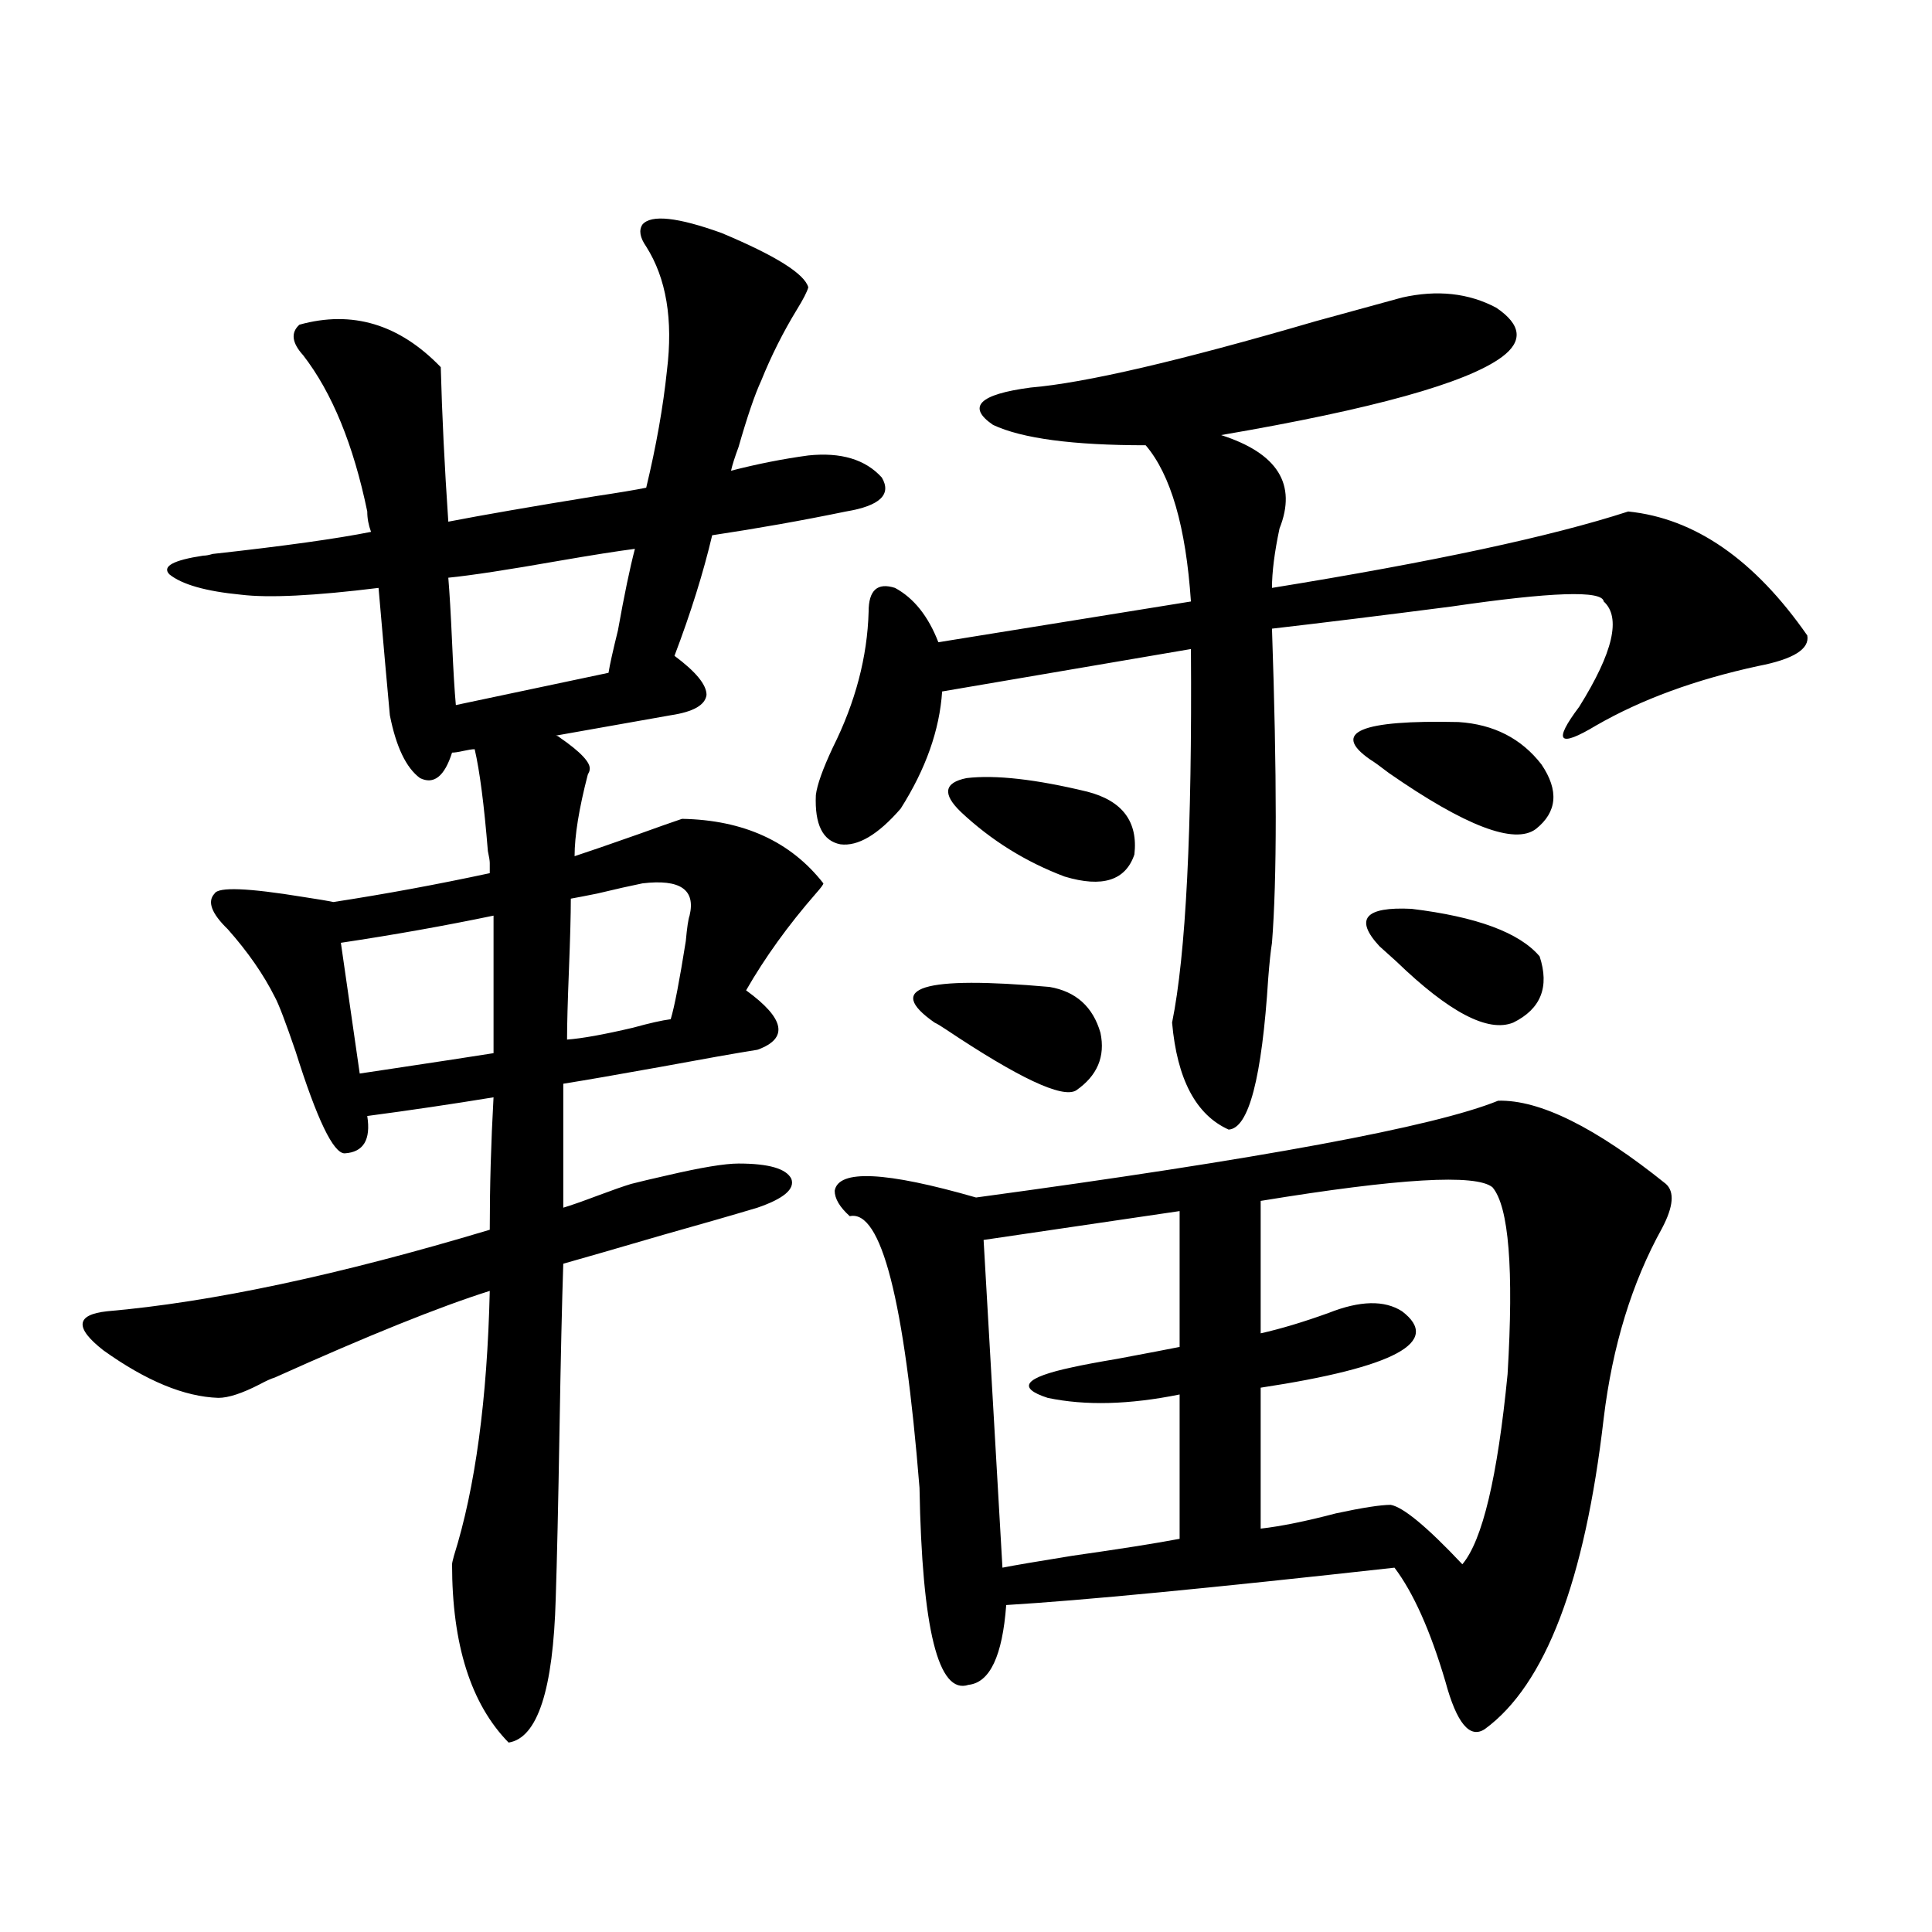 <?xml version="1.0" encoding="utf-8"?>
<!-- Generator: Adobe Illustrator 16.0.0, SVG Export Plug-In . SVG Version: 6.00 Build 0)  -->
<!DOCTYPE svg PUBLIC "-//W3C//DTD SVG 1.1//EN" "http://www.w3.org/Graphics/SVG/1.1/DTD/svg11.dtd">
<svg version="1.1" id="图层_1" xmlns="http://www.w3.org/2000/svg" xmlns:xlink="http://www.w3.org/1999/xlink" x="0px" y="0px"
	 width="1000px" height="1000px" viewBox="0 0 1000 1000" enable-background="new 0 0 1000 1000" xml:space="preserve">
<path d="M124.729,307.813c-18.216-1.758-30.578-5.273-37.072-10.547c-3.902-4.092,1.951-7.319,17.561-9.668
	c1.296,0,2.927-0.288,4.878-0.879c37.072-4.092,64.389-7.91,81.949-11.426c-1.311-3.516-1.951-7.031-1.951-10.547
	c-7.164-34.565-18.216-61.523-33.17-80.859c-5.854-6.44-6.509-11.714-1.951-15.82c27.316-7.607,51.706-0.288,73.169,21.973
	c0.641,24.609,1.951,51.279,3.902,79.98c18.201-3.516,43.566-7.91,76.096-13.184c11.707-1.758,20.487-3.213,26.341-4.395
	c5.198-21.67,8.78-41.885,10.731-60.645c3.247-26.367-0.335-47.749-10.731-64.16c-3.262-4.683-3.902-8.486-1.951-11.426
	c4.543-5.273,18.201-3.804,40.975,4.395c27.957,11.729,42.926,21.094,44.877,28.125c-0.655,2.349-2.606,6.152-5.854,11.426
	c-7.164,11.729-13.338,24.033-18.536,36.914c-3.262,7.031-7.164,18.457-11.707,34.277c-1.951,5.273-3.262,9.38-3.902,12.305
	c13.658-3.516,26.981-6.152,39.999-7.91c16.905-1.758,29.588,2.061,38.048,11.426c5.198,8.789-0.976,14.653-18.536,17.578
	c-22.773,4.697-45.853,8.789-69.267,12.305c-4.558,19.336-11.066,40.142-19.512,62.402c11.052,8.213,16.585,14.941,16.585,20.215
	c-0.655,5.273-6.829,8.789-18.536,10.547l-59.511,10.547c0.641,0,1.296,0.303,1.951,0.879c11.052,7.622,16.25,13.184,15.609,16.699
	c0,0.591-0.335,1.47-0.976,2.637c-4.558,17.578-6.829,31.641-6.829,42.188c7.149-2.334,18.201-6.152,33.17-11.426
	c9.756-3.516,17.226-6.152,22.438-7.91c31.859,0.591,56.249,11.729,73.169,33.398c0,0.591-1.311,2.349-3.902,5.273
	c-14.313,16.411-26.341,33.11-36.097,50.098c20.152,14.653,22.104,24.912,5.854,30.762c-11.066,1.758-27.651,4.697-49.755,8.789
	c-22.773,4.106-39.679,7.031-50.73,8.789v64.16c3.902-1.167,9.756-3.213,17.561-6.152c7.805-2.925,13.658-4.971,17.561-6.152
	c4.543-1.167,10.731-2.637,18.536-4.395c17.561-4.092,29.908-6.152,37.072-6.152c15.609,0,24.71,2.637,27.316,7.91
	c1.951,5.273-3.902,10.259-17.561,14.941c-11.707,3.516-27.972,8.213-48.779,14.063c-24.069,7.031-41.31,12.017-51.706,14.941
	c-0.655,19.336-1.311,48.052-1.951,86.133c-0.655,38.672-1.311,67.676-1.951,87.012c-1.311,47.461-9.436,72.359-24.39,74.707
	c-19.512-19.926-29.268-50.688-29.268-92.285c0-0.576,0.32-2.046,0.976-4.395c11.052-35.156,17.226-80.859,18.536-137.109
	c-26.021,8.213-63.093,23.154-111.217,44.824c-1.951,0.591-4.558,1.758-7.805,3.516c-9.115,4.697-16.265,7.031-21.463,7.031
	c-17.561-0.576-37.407-8.789-59.511-24.609c-14.969-11.714-14.313-18.457,1.951-20.215c53.978-4.683,119.997-18.745,198.044-42.188
	c0-22.261,0.641-45.112,1.951-68.555c-21.463,3.516-43.261,6.743-65.364,9.668c1.951,12.305-1.951,18.76-11.707,19.336
	c-5.854,0-14.313-17.578-25.365-52.734c-5.213-15.229-8.78-24.609-10.731-28.125c-5.854-11.714-13.993-23.428-24.39-35.156
	c-8.46-8.198-10.731-14.351-6.829-18.457c1.951-3.516,17.226-2.925,45.853,1.758c7.805,1.182,13.003,2.061,15.609,2.637
	c26.661-4.092,53.657-9.077,80.974-14.941v-5.273c0-1.167-0.335-3.213-0.976-6.152c-1.951-24.019-4.237-41.597-6.829-52.734
	c-1.311,0-3.262,0.303-5.854,0.879c-2.606,0.591-4.558,0.879-5.854,0.879c-3.902,12.305-9.436,16.699-16.585,13.184
	c-7.164-5.273-12.362-16.108-15.609-32.52c-1.311-14.063-3.262-36.035-5.854-65.918C162.776,308.403,139.027,309.57,124.729,307.813
	z M186.19,555.664c3.902-0.576,9.756-1.455,17.561-2.637c23.414-3.516,40.64-6.152,51.706-7.91v-71.191
	c-25.365,5.273-51.706,9.971-79.022,14.063L186.19,555.664z M314.968,348.242c0.641-4.092,2.271-11.426,4.878-21.973
	c3.247-18.154,6.174-32.217,8.78-42.188c-9.115,1.182-22.118,3.228-39.023,6.152c-26.676,4.697-45.853,7.622-57.56,8.789
	c0.641,7.622,1.296,18.76,1.951,33.398c0.641,14.653,1.296,25.488,1.951,32.52L314.968,348.242z M356.918,473.926
	c3.247-13.472-4.878-19.033-24.39-16.699c-5.854,1.182-13.658,2.939-23.414,5.273c-5.854,1.182-10.411,2.061-13.658,2.637
	c0,8.213-0.335,20.518-0.976,36.914c-0.655,16.411-0.976,28.428-0.976,36.035c7.805-0.576,19.177-2.637,34.146-6.152
	c8.445-2.334,14.954-3.804,19.512-4.395c1.951-6.44,4.543-19.912,7.805-40.43C355.607,480.078,356.263,475.684,356.918,473.926z
	 M725.689,154.004c18.201-4.092,34.466-2.334,48.779,5.273c13.003,8.789,13.979,17.29,2.927,25.488
	c-18.216,13.486-66.675,26.958-145.362,40.43c29.268,9.38,39.344,25.488,30.243,48.34c-2.606,12.305-3.902,22.563-3.902,30.762
	c83.245-13.472,144.707-26.655,184.386-39.551c34.466,3.516,65.364,24.912,92.681,64.16c1.296,7.031-7.164,12.305-25.365,15.82
	c-32.529,7.031-60.486,17.29-83.9,30.762c-19.512,11.729-22.438,8.501-8.78-9.668c17.561-28.125,21.783-46.279,12.683-54.492
	c-0.655-5.85-26.996-4.971-79.022,2.637c-36.432,4.697-67.315,8.501-92.681,11.426c2.592,75.586,2.592,129.79,0,162.598
	c-0.655,4.106-1.311,10.259-1.951,18.457c-3.262,51.567-10.091,77.646-20.487,78.223c-16.92-7.607-26.676-26.064-29.268-55.371
	c7.149-35.156,10.396-99.604,9.756-193.359L487.646,357.91c-1.311,19.927-8.46,40.142-21.463,60.645
	c-11.707,13.486-22.118,19.639-31.219,18.457c-9.115-1.758-13.338-10.244-12.683-25.488c0.641-5.273,3.567-13.472,8.78-24.609
	c11.707-23.428,17.881-46.87,18.536-70.313c0-11.123,4.543-15.229,13.658-12.305c9.756,5.273,17.226,14.653,22.438,28.125
	l130.729-21.094c-2.606-38.672-10.411-65.615-23.414-80.859c-37.728,0-64.068-3.516-79.022-10.547
	c-13.658-9.365-7.164-15.82,19.512-19.336c27.957-2.334,77.071-13.76,147.313-34.277
	C702.275,160.459,717.229,156.353,725.689,154.004z M775.444,569.727c21.463-0.576,50.396,13.774,86.827,43.066
	c4.543,4.106,3.902,11.729-1.951,22.852c-15.609,28.125-25.7,60.947-30.243,98.438c-9.756,84.375-30.243,137.988-61.462,160.84
	c-7.805,5.273-14.634-2.938-20.487-24.609c-7.805-26.367-16.585-45.991-26.341-58.887c-94.967,10.547-161.947,17.002-200.971,19.336
	c-1.951,26.367-8.46,40.128-19.512,41.309c-15.609,5.273-24.069-28.715-25.365-101.953c-7.805-97.256-19.847-144.141-36.097-140.625
	c-5.213-4.683-7.805-9.077-7.805-13.184c1.951-11.123,26.341-9.956,73.169,3.516C652.186,599.912,742.274,583.213,775.444,569.727z
	 M543.255,510.84c13.658,2.349,22.438,10.259,26.341,23.73c2.592,12.305-1.631,22.275-12.683,29.883
	c-7.164,4.106-29.603-6.44-67.315-31.641c-2.606-1.758-4.558-2.925-5.854-3.516C457.724,511.143,477.556,504.99,543.255,510.84z
	 M562.767,409.766c18.201,4.697,26.341,15.532,24.39,32.52c-4.558,13.486-16.585,17.29-36.097,11.426
	c-20.167-7.607-38.048-18.745-53.657-33.398c-9.756-9.365-8.78-15.229,2.927-17.578
	C515.283,400.977,536.091,403.325,562.767,409.766z M610.57,626.855l-101.461,14.941l9.756,169.629
	c5.854-1.167,17.881-3.213,36.097-6.152c24.71-3.516,43.246-6.44,55.608-8.789v-74.707c-26.021,5.273-48.779,5.864-68.291,1.758
	c-16.265-5.273-12.042-10.547,12.683-15.82c5.198-1.167,13.003-2.637,23.414-4.395c15.609-2.925,26.341-4.971,32.194-6.152V626.855z
	 M772.518,614.551c-8.46-7.031-48.459-4.683-119.997,7.031v68.555c10.396-2.334,22.104-5.85,35.121-10.547
	c16.25-6.44,28.933-6.729,38.048-0.879c20.808,15.82-3.582,29.004-73.169,39.551v72.949c10.396-1.167,23.414-3.804,39.023-7.91
	c13.658-2.925,23.079-4.395,28.292-4.395c6.494,1.182,18.856,11.426,37.072,30.762c10.396-12.305,18.201-45.112,23.414-98.438
	C783.569,656.738,780.963,624.521,772.518,614.551z M754.957,373.73c18.201,1.182,32.515,8.501,42.926,21.973
	c9.101,13.486,8.125,24.609-2.927,33.398c-11.066,8.213-36.432-1.455-76.096-29.004c-4.558-3.516-7.805-5.85-9.756-7.031
	C688.938,379.004,704.227,372.563,754.957,373.73z M713.982,489.746c-13.018-14.063-7.484-20.503,16.585-19.336
	c33.811,4.106,55.929,12.305,66.34,24.609c5.198,15.82,0.641,27.246-13.658,34.277c-13.018,5.273-33.17-5.273-60.486-31.641
	C718.86,494.141,715.934,491.504,713.982,489.746z"/>
</svg>
